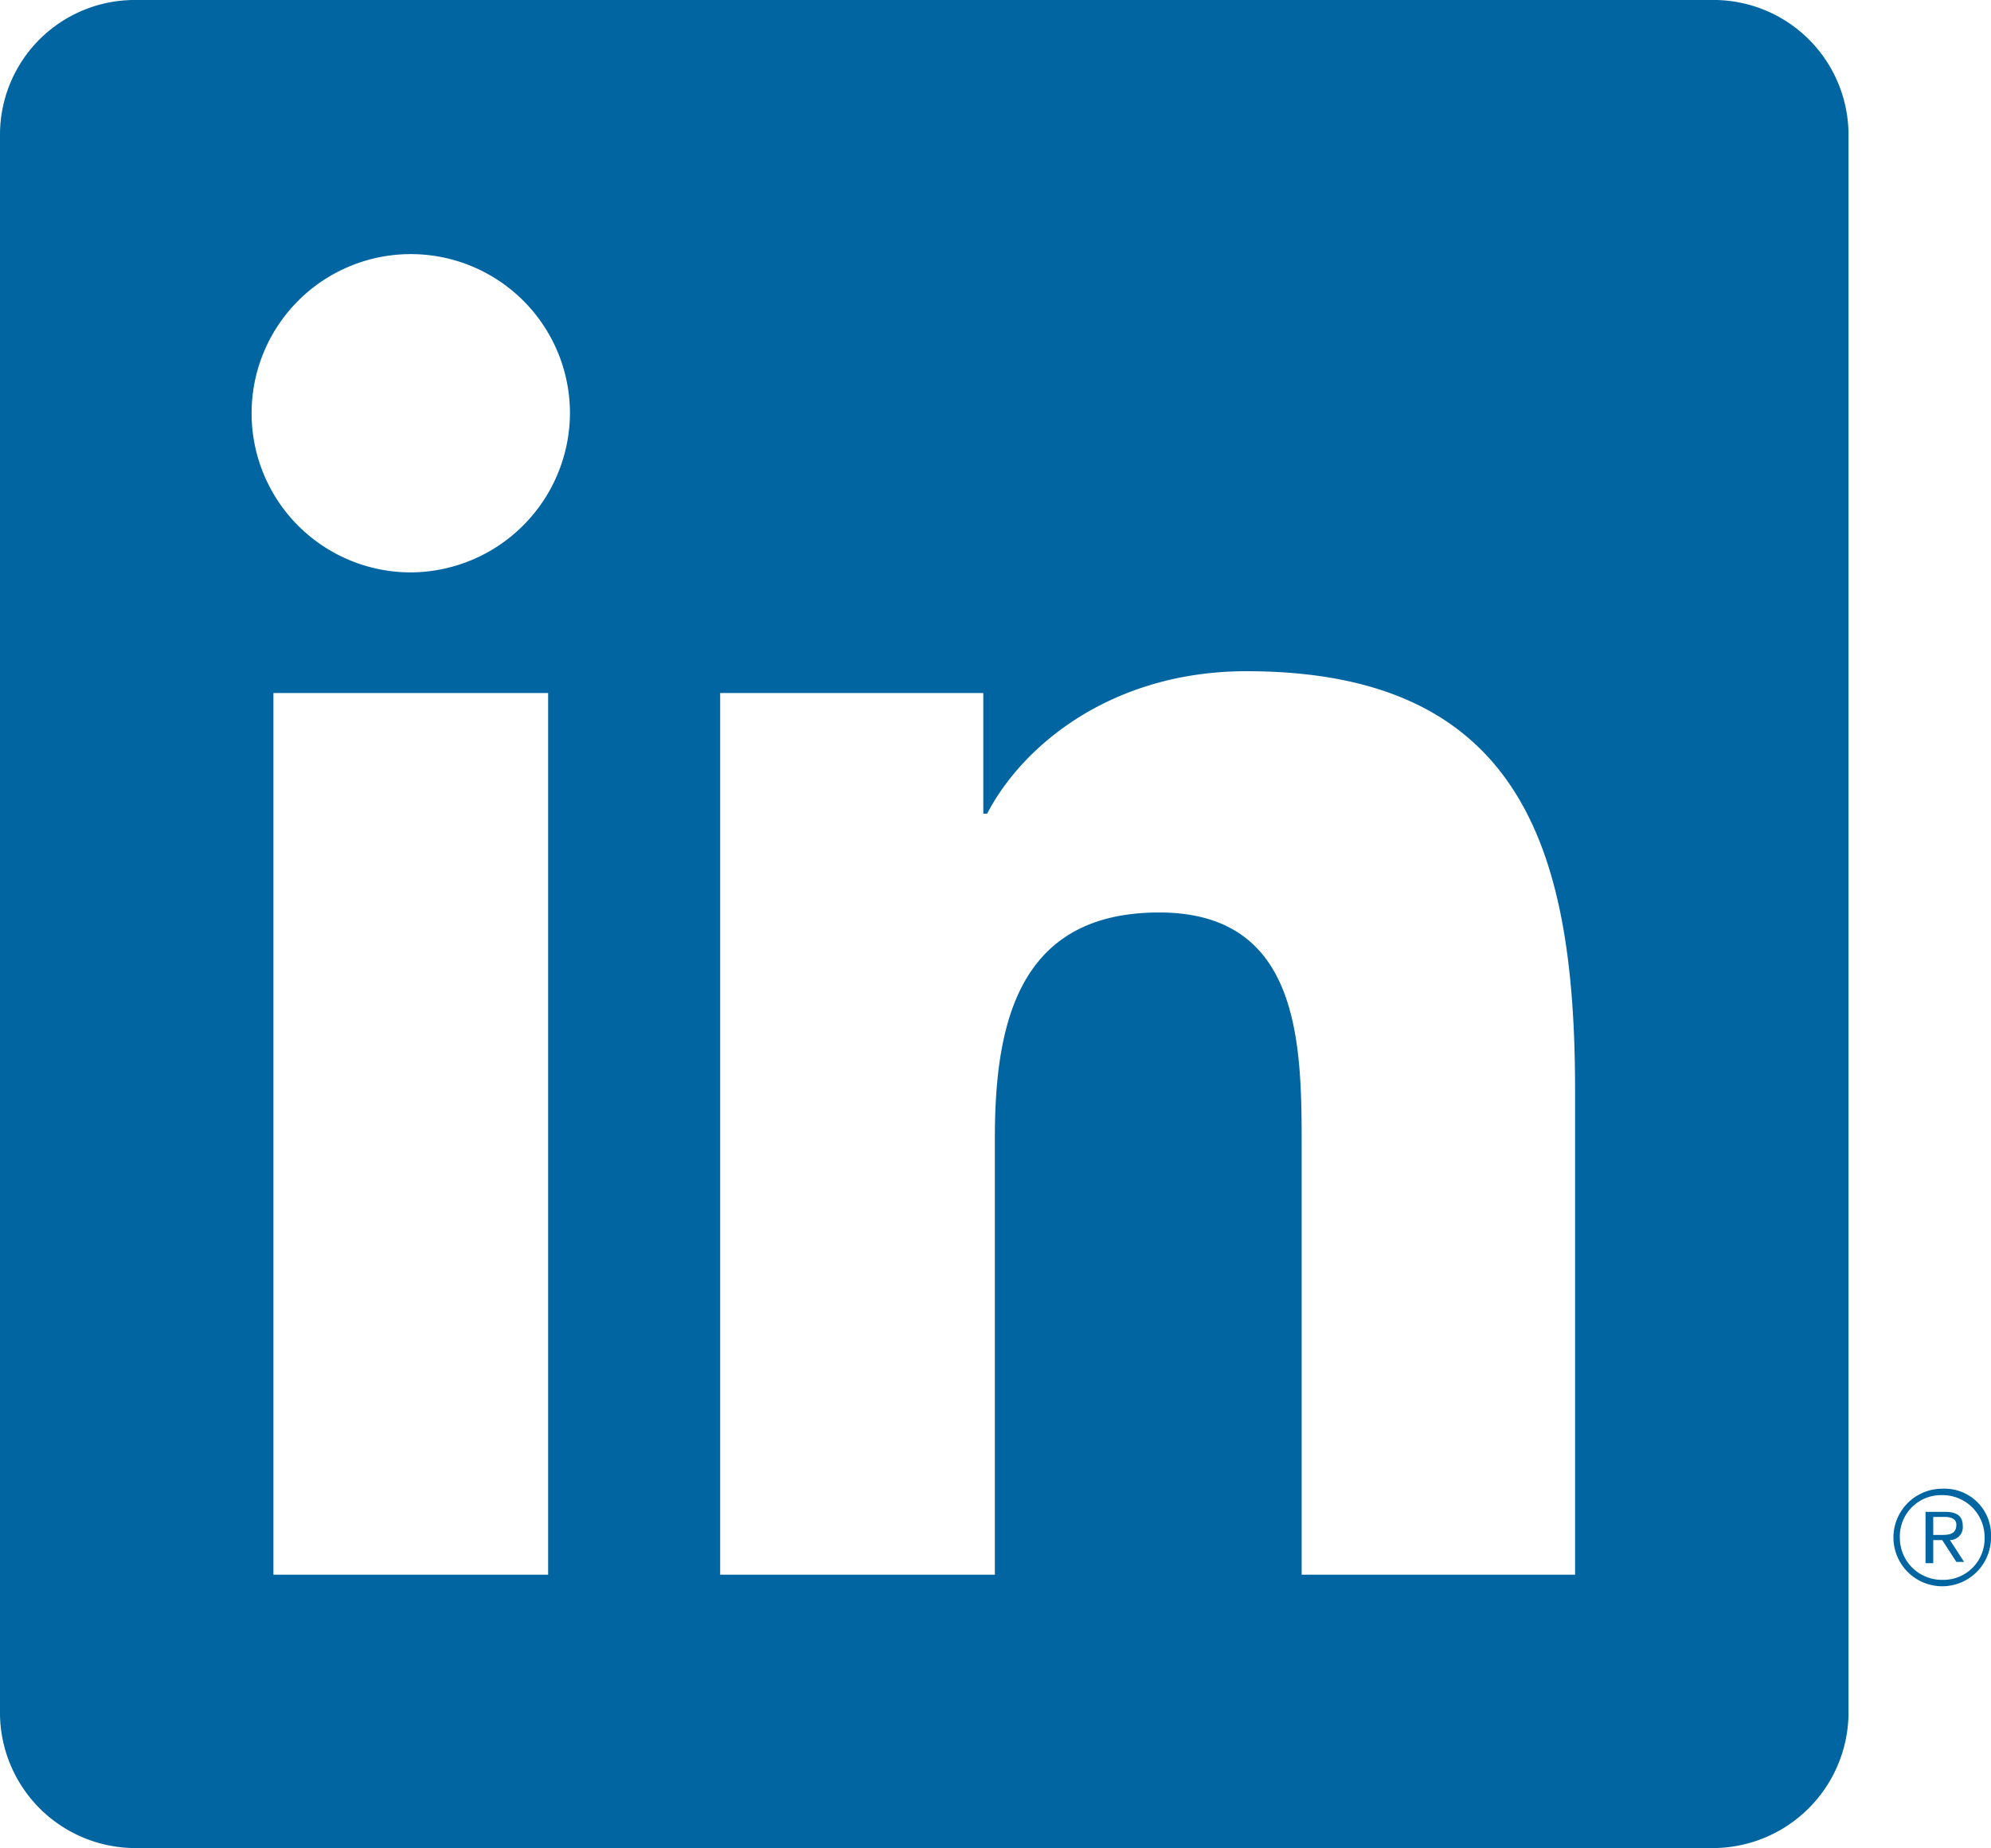 <svg xmlns="http://www.w3.org/2000/svg" width="155.1" height="144" viewBox="0 0 155.1 144">
  <title>ico-linkedin</title>
  <g>
    <path d="M133.3,0H10.6A10.5,10.5,0,0,0,0,10.4V133.6A10.56,10.56,0,0,0,10.6,144H133.3A10.59,10.59,0,0,0,144,133.6V10.4A10.52,10.52,0,0,0,133.3,0ZM42.7,122.7H21.3V54H42.7ZM32,44.6A12.4,12.4,0,1,1,44.4,32.2,12.46,12.46,0,0,1,32,44.6Zm90.7,78.1H101.4V89.3c0-8-.1-18.2-11.1-18.2S77.5,79.8,77.5,88.7v34H56.1V54H76.6v9.4h.3c2.8-5.4,9.8-11.1,20.2-11.1,21.6,0,25.6,14.2,25.6,32.7Z" style="fill: #0065a1"/>
    <g>
      <path d="M151.9,120a1,1,0,0,0,1-1.1c0-.8-.5-1.1-1.4-1.1H150v4h.6V120h.7l1.1,1.7h.6l-1.1-1.7Zm-.6-.4h-.7v-1.4h.9c.4,0,.9.1.9.6C152.4,119.5,151.9,119.6,151.3,119.6Z" style="fill: #0065a1"/>
      <path d="M151.3,116a3.8,3.8,0,1,0,3.8,3.8A3.62,3.62,0,0,0,151.3,116Zm0,7.1a3.27,3.27,0,0,1-3.3-3.3,3.21,3.21,0,0,1,3.3-3.3,3.27,3.27,0,0,1,3.3,3.3A3.21,3.21,0,0,1,151.3,123.1Z" style="fill: #0065a1"/>
    </g>
  </g>
</svg>
